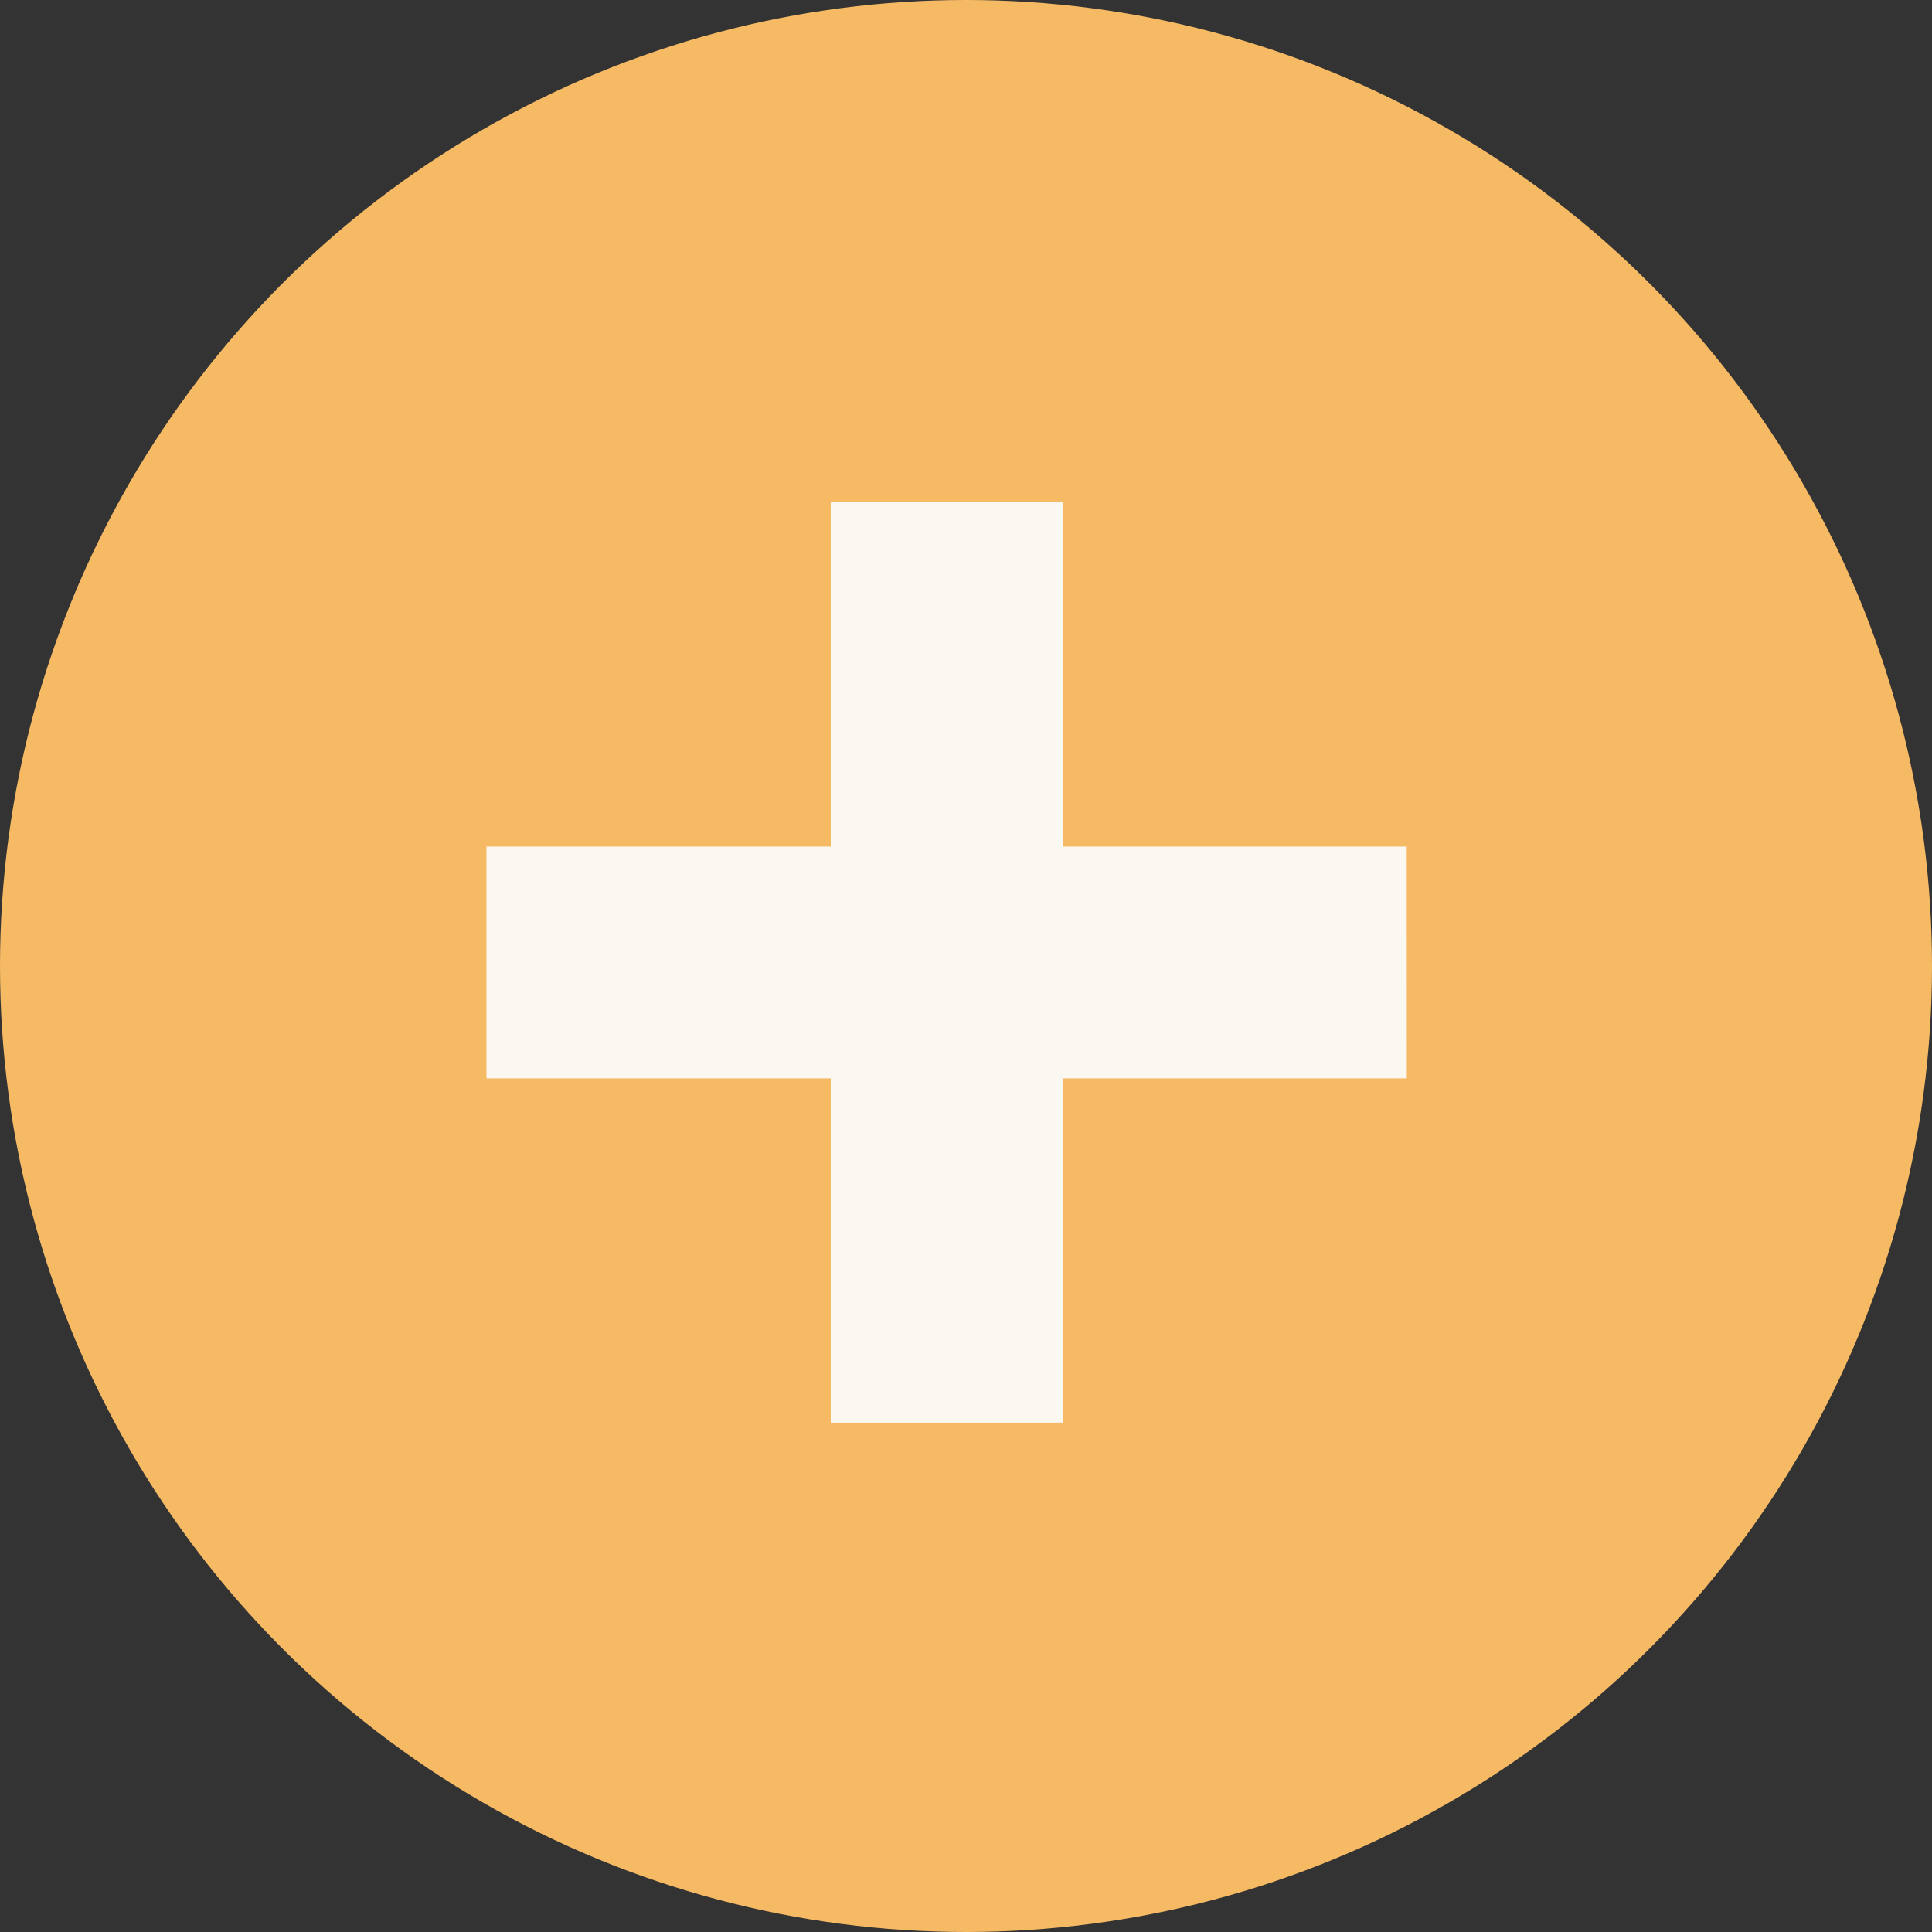 <svg xmlns="http://www.w3.org/2000/svg" width="25" height="25" viewBox="0 0 25 25">
  <rect x="0" y="0" width="25" height="25" fill="#333333" stroke="none"/>
  <g id="组_51" data-name="组 51" transform="translate(-791 -1220)">
    <circle id="椭圆_2" data-name="椭圆 2" cx="12.5" cy="12.5" r="12.5" transform="translate(791 1220)" fill="#f6ba65"/>
    <path id="路径_42" data-name="路径 42" d="M3067.409,1537.5H3055.5v-3h11.908Z" transform="translate(-2258.205 -303.546)" fill="#fbf7f1"/>
    <path id="路径_43" data-name="路径 43" d="M10.409,1.5H-1.5v-3H10.409Z" transform="translate(803.25 1228) rotate(90)" fill="#fbf7f1"/>
  </g>
</svg>
